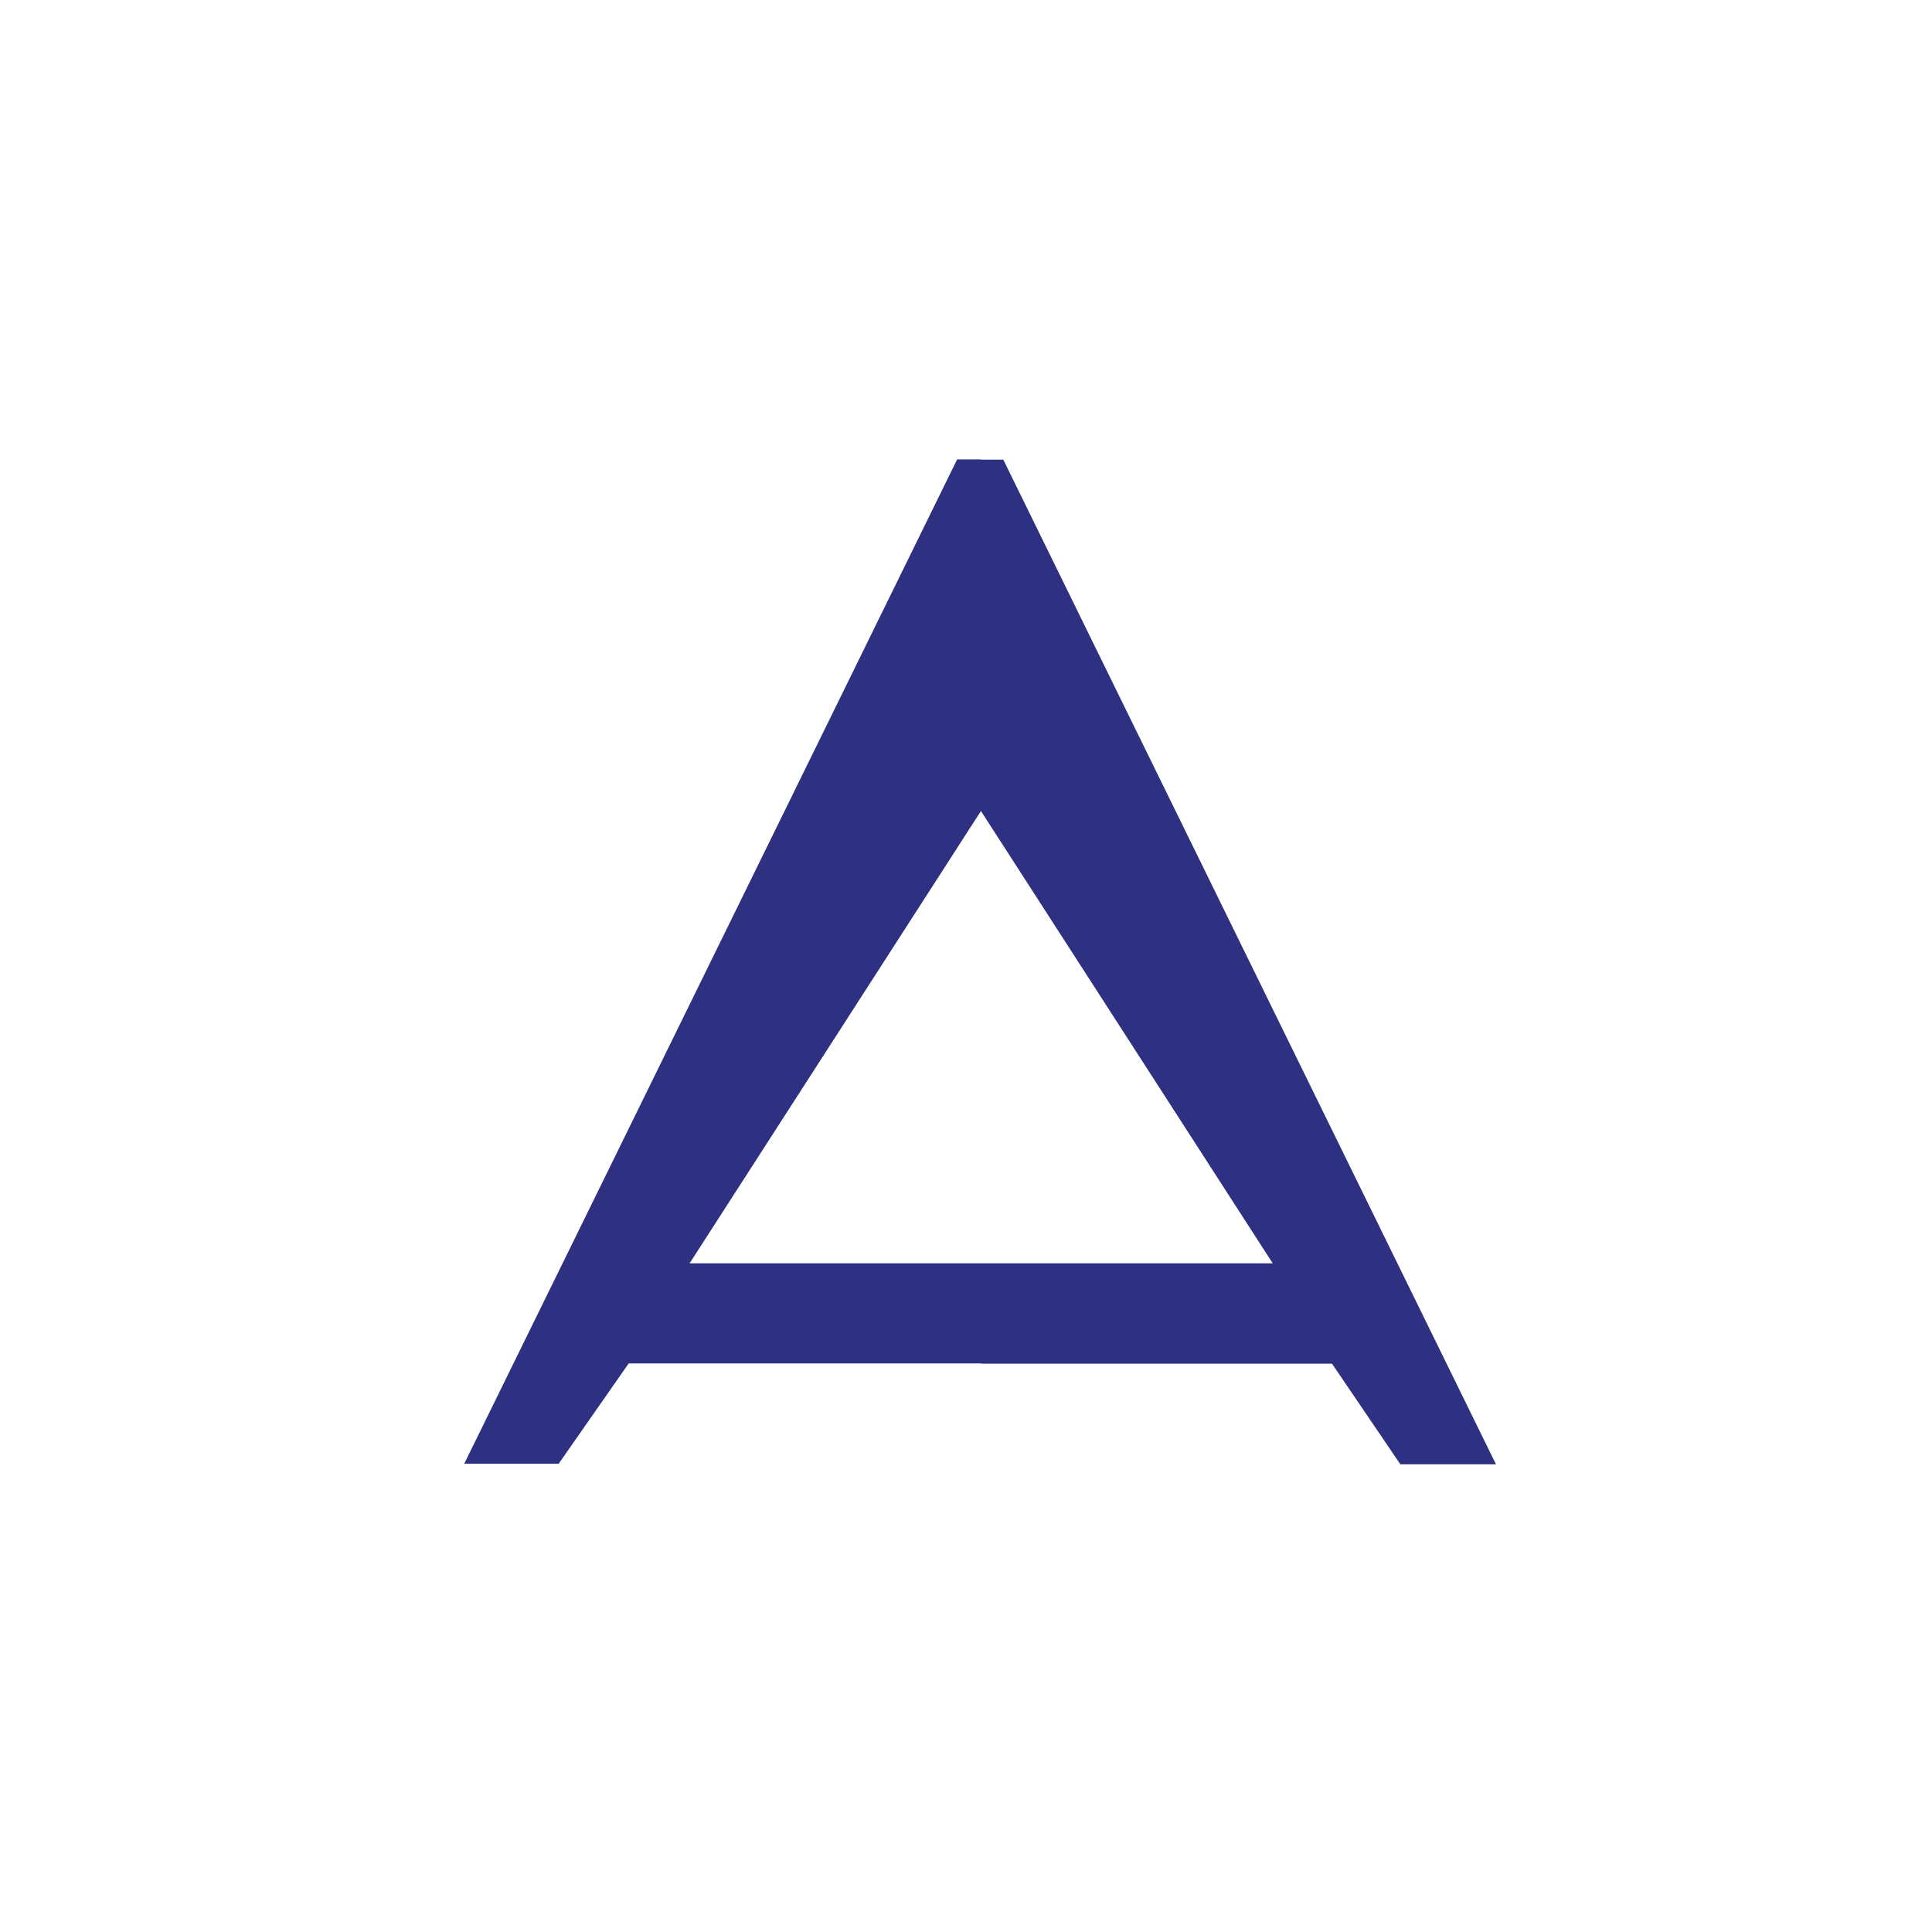 <?xml version="1.0" encoding="utf-8" standalone="yes"?><!-- Generator: Adobe Illustrator 27.7.0, SVG Export Plug-In . SVG Version: 6.00 Build 0)  --><svg xmlns="http://www.w3.org/2000/svg" xmlns:xlink="http://www.w3.org/1999/xlink" version="1.2" baseProfile="tiny-ps" viewBox="0 0 72 72" xml:space="preserve"><title>Blue A BIMI</title><path fill="#2E3182" d="M52.18,54.56l-2.54-3.74H36.56v-3.74h10.87L36.56,30.23v-13.1h0.83l18.36,37.44H52.18z M36.56,50.81H23.43  l-2.61,3.74h-3.52l18.37-37.43h0.89v13.1l0,0L25.7,47.08h10.87v3.74H36.56z"></path></svg>